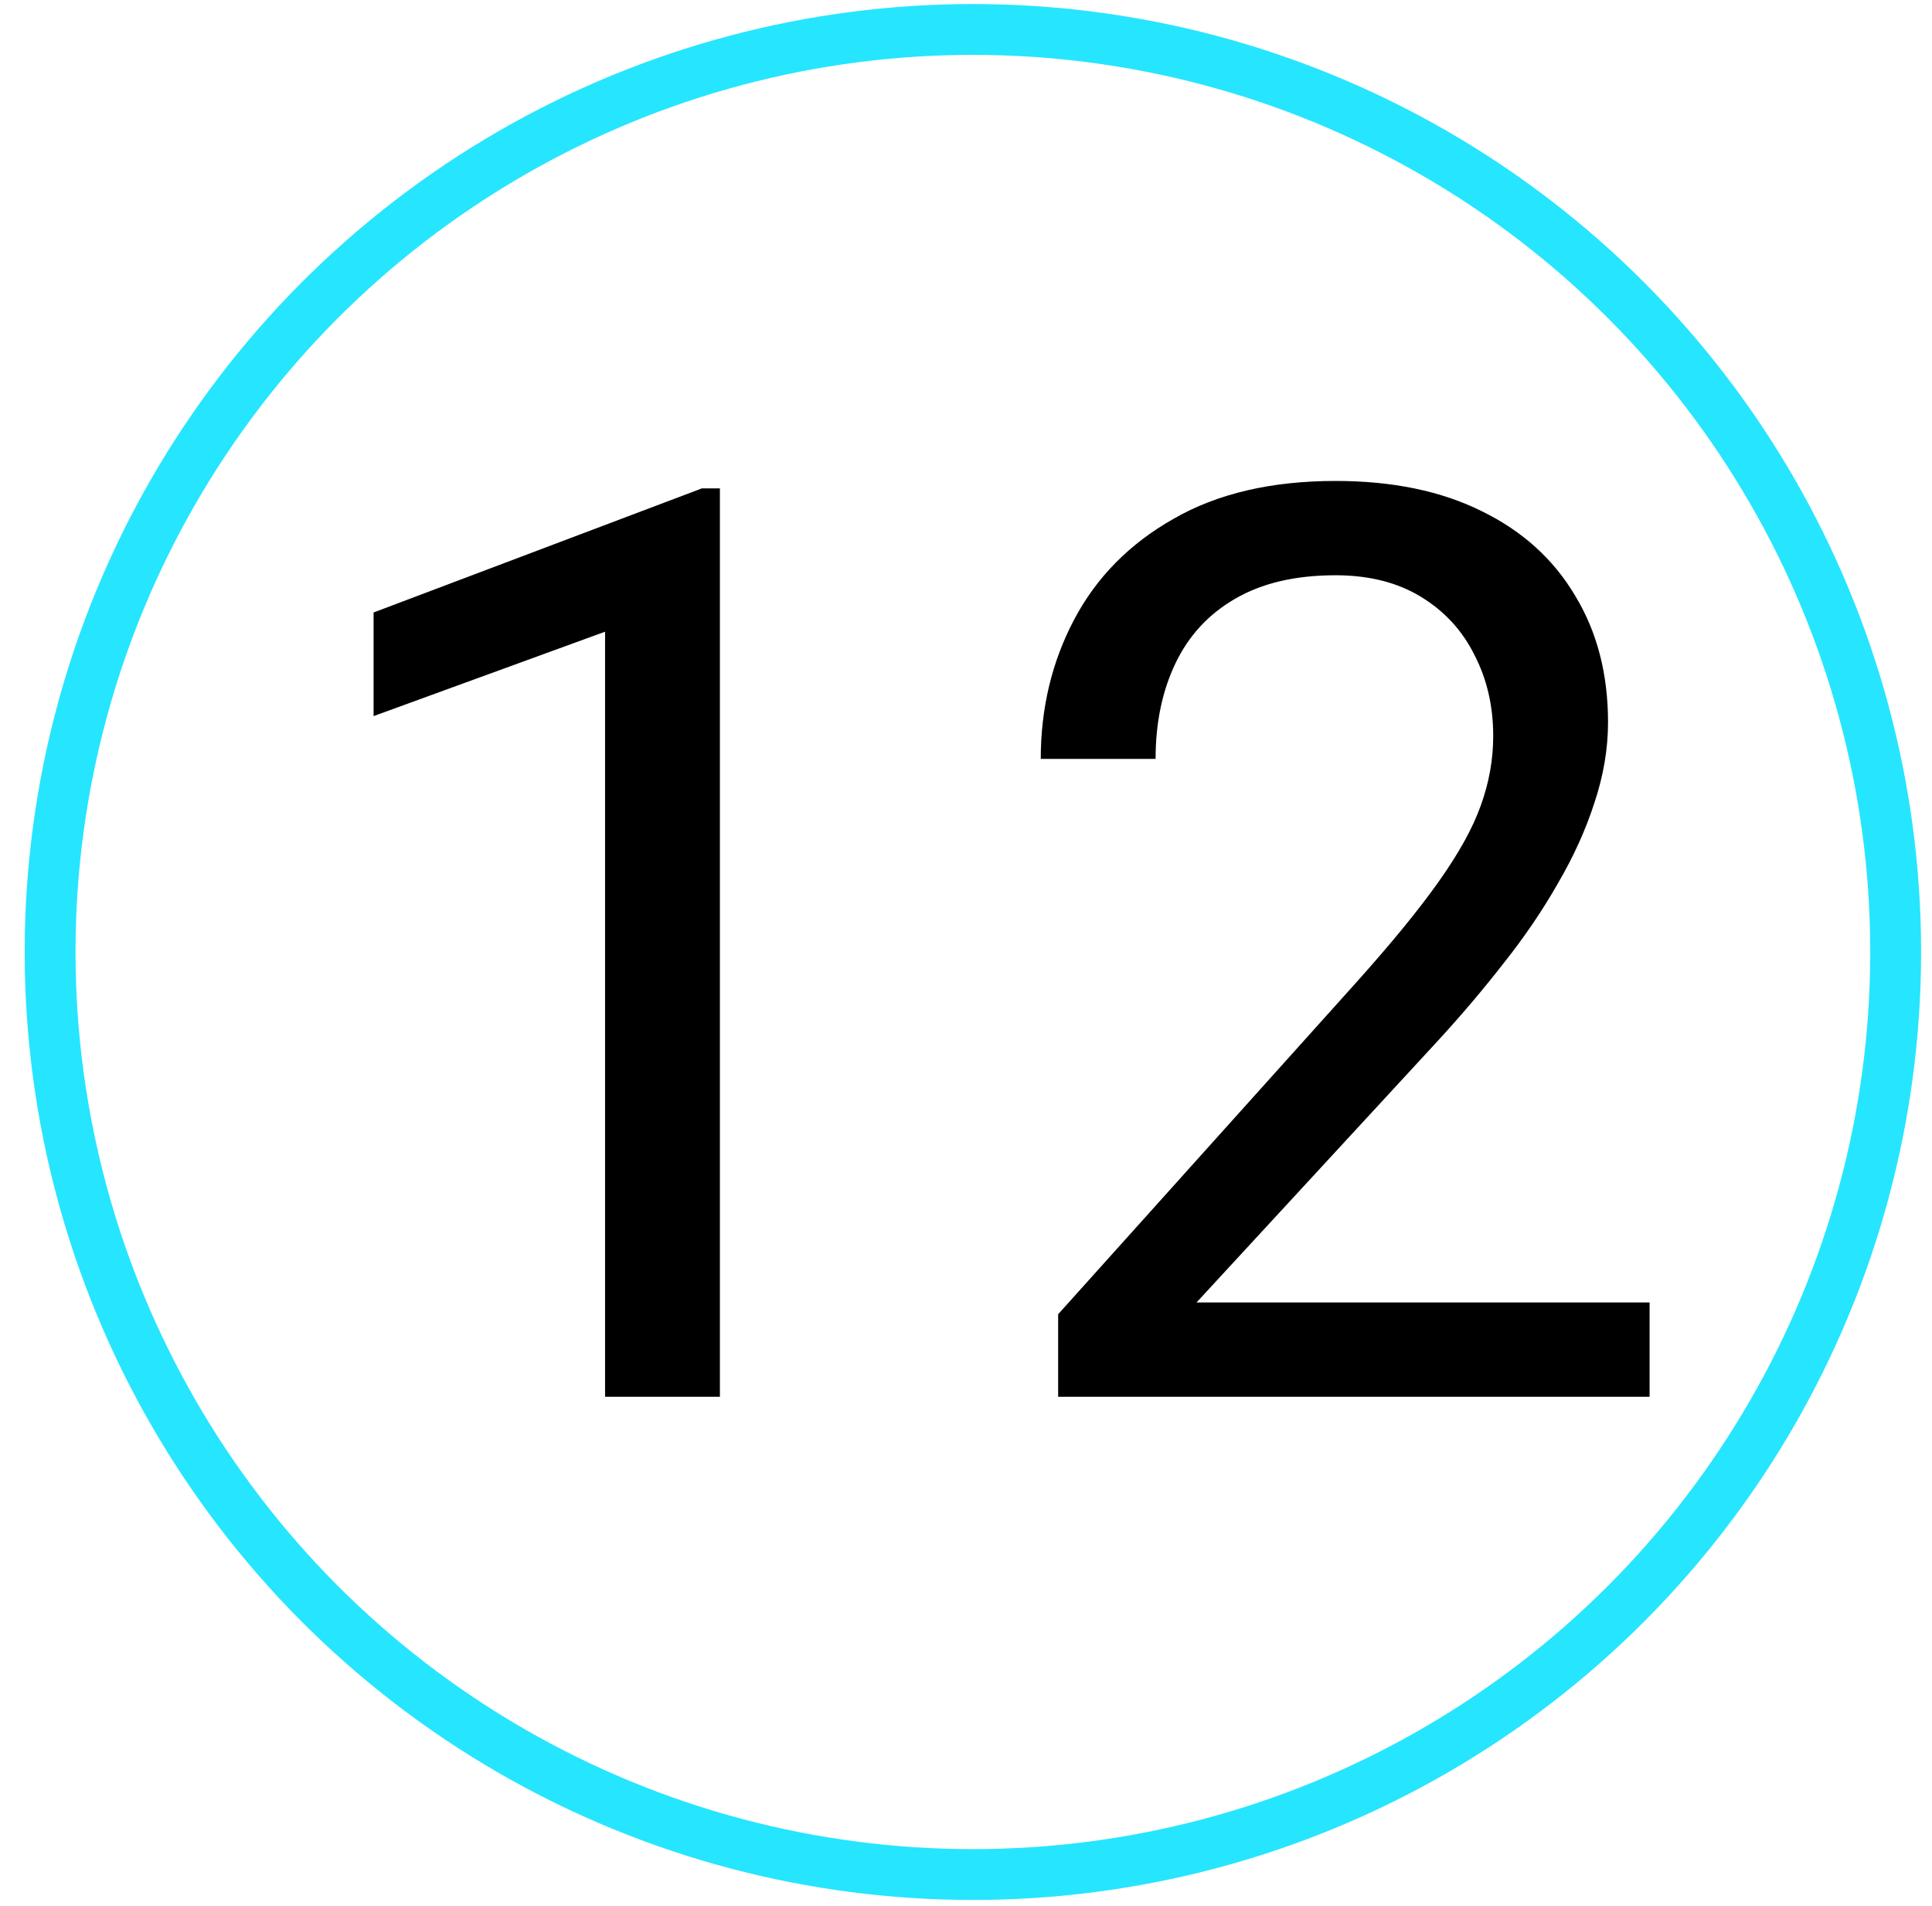 <?xml version="1.0" encoding="UTF-8"?> <svg xmlns="http://www.w3.org/2000/svg" width="76" height="75" viewBox="0 0 76 75" fill="none"><path d="M28.319 19.217V54.959H23.802V24.856L14.696 28.177V24.1L27.611 19.217H28.319ZM64.891 51.248V54.959H41.625V51.712L53.27 38.748C54.703 37.153 55.809 35.802 56.591 34.695C57.388 33.572 57.941 32.571 58.251 31.692C58.576 30.797 58.739 29.886 58.739 28.958C58.739 27.786 58.495 26.728 58.007 25.784C57.535 24.824 56.835 24.059 55.907 23.489C54.979 22.92 53.856 22.635 52.538 22.635C50.959 22.635 49.641 22.944 48.583 23.562C47.541 24.165 46.76 25.011 46.239 26.102C45.718 27.192 45.458 28.445 45.458 29.861H40.941C40.941 27.859 41.381 26.028 42.26 24.368C43.138 22.708 44.441 21.39 46.166 20.413C47.891 19.42 50.015 18.924 52.538 18.924C54.784 18.924 56.705 19.323 58.3 20.12C59.895 20.901 61.115 22.008 61.962 23.44C62.824 24.856 63.256 26.517 63.256 28.421C63.256 29.463 63.077 30.52 62.718 31.595C62.377 32.653 61.897 33.711 61.278 34.769C60.676 35.827 59.968 36.868 59.154 37.894C58.356 38.919 57.502 39.928 56.591 40.921L47.069 51.248H64.891Z" fill="black"></path><circle cx="38.271" cy="37.459" r="36.3" stroke="#26E5FF" stroke-width="2"></circle></svg> 